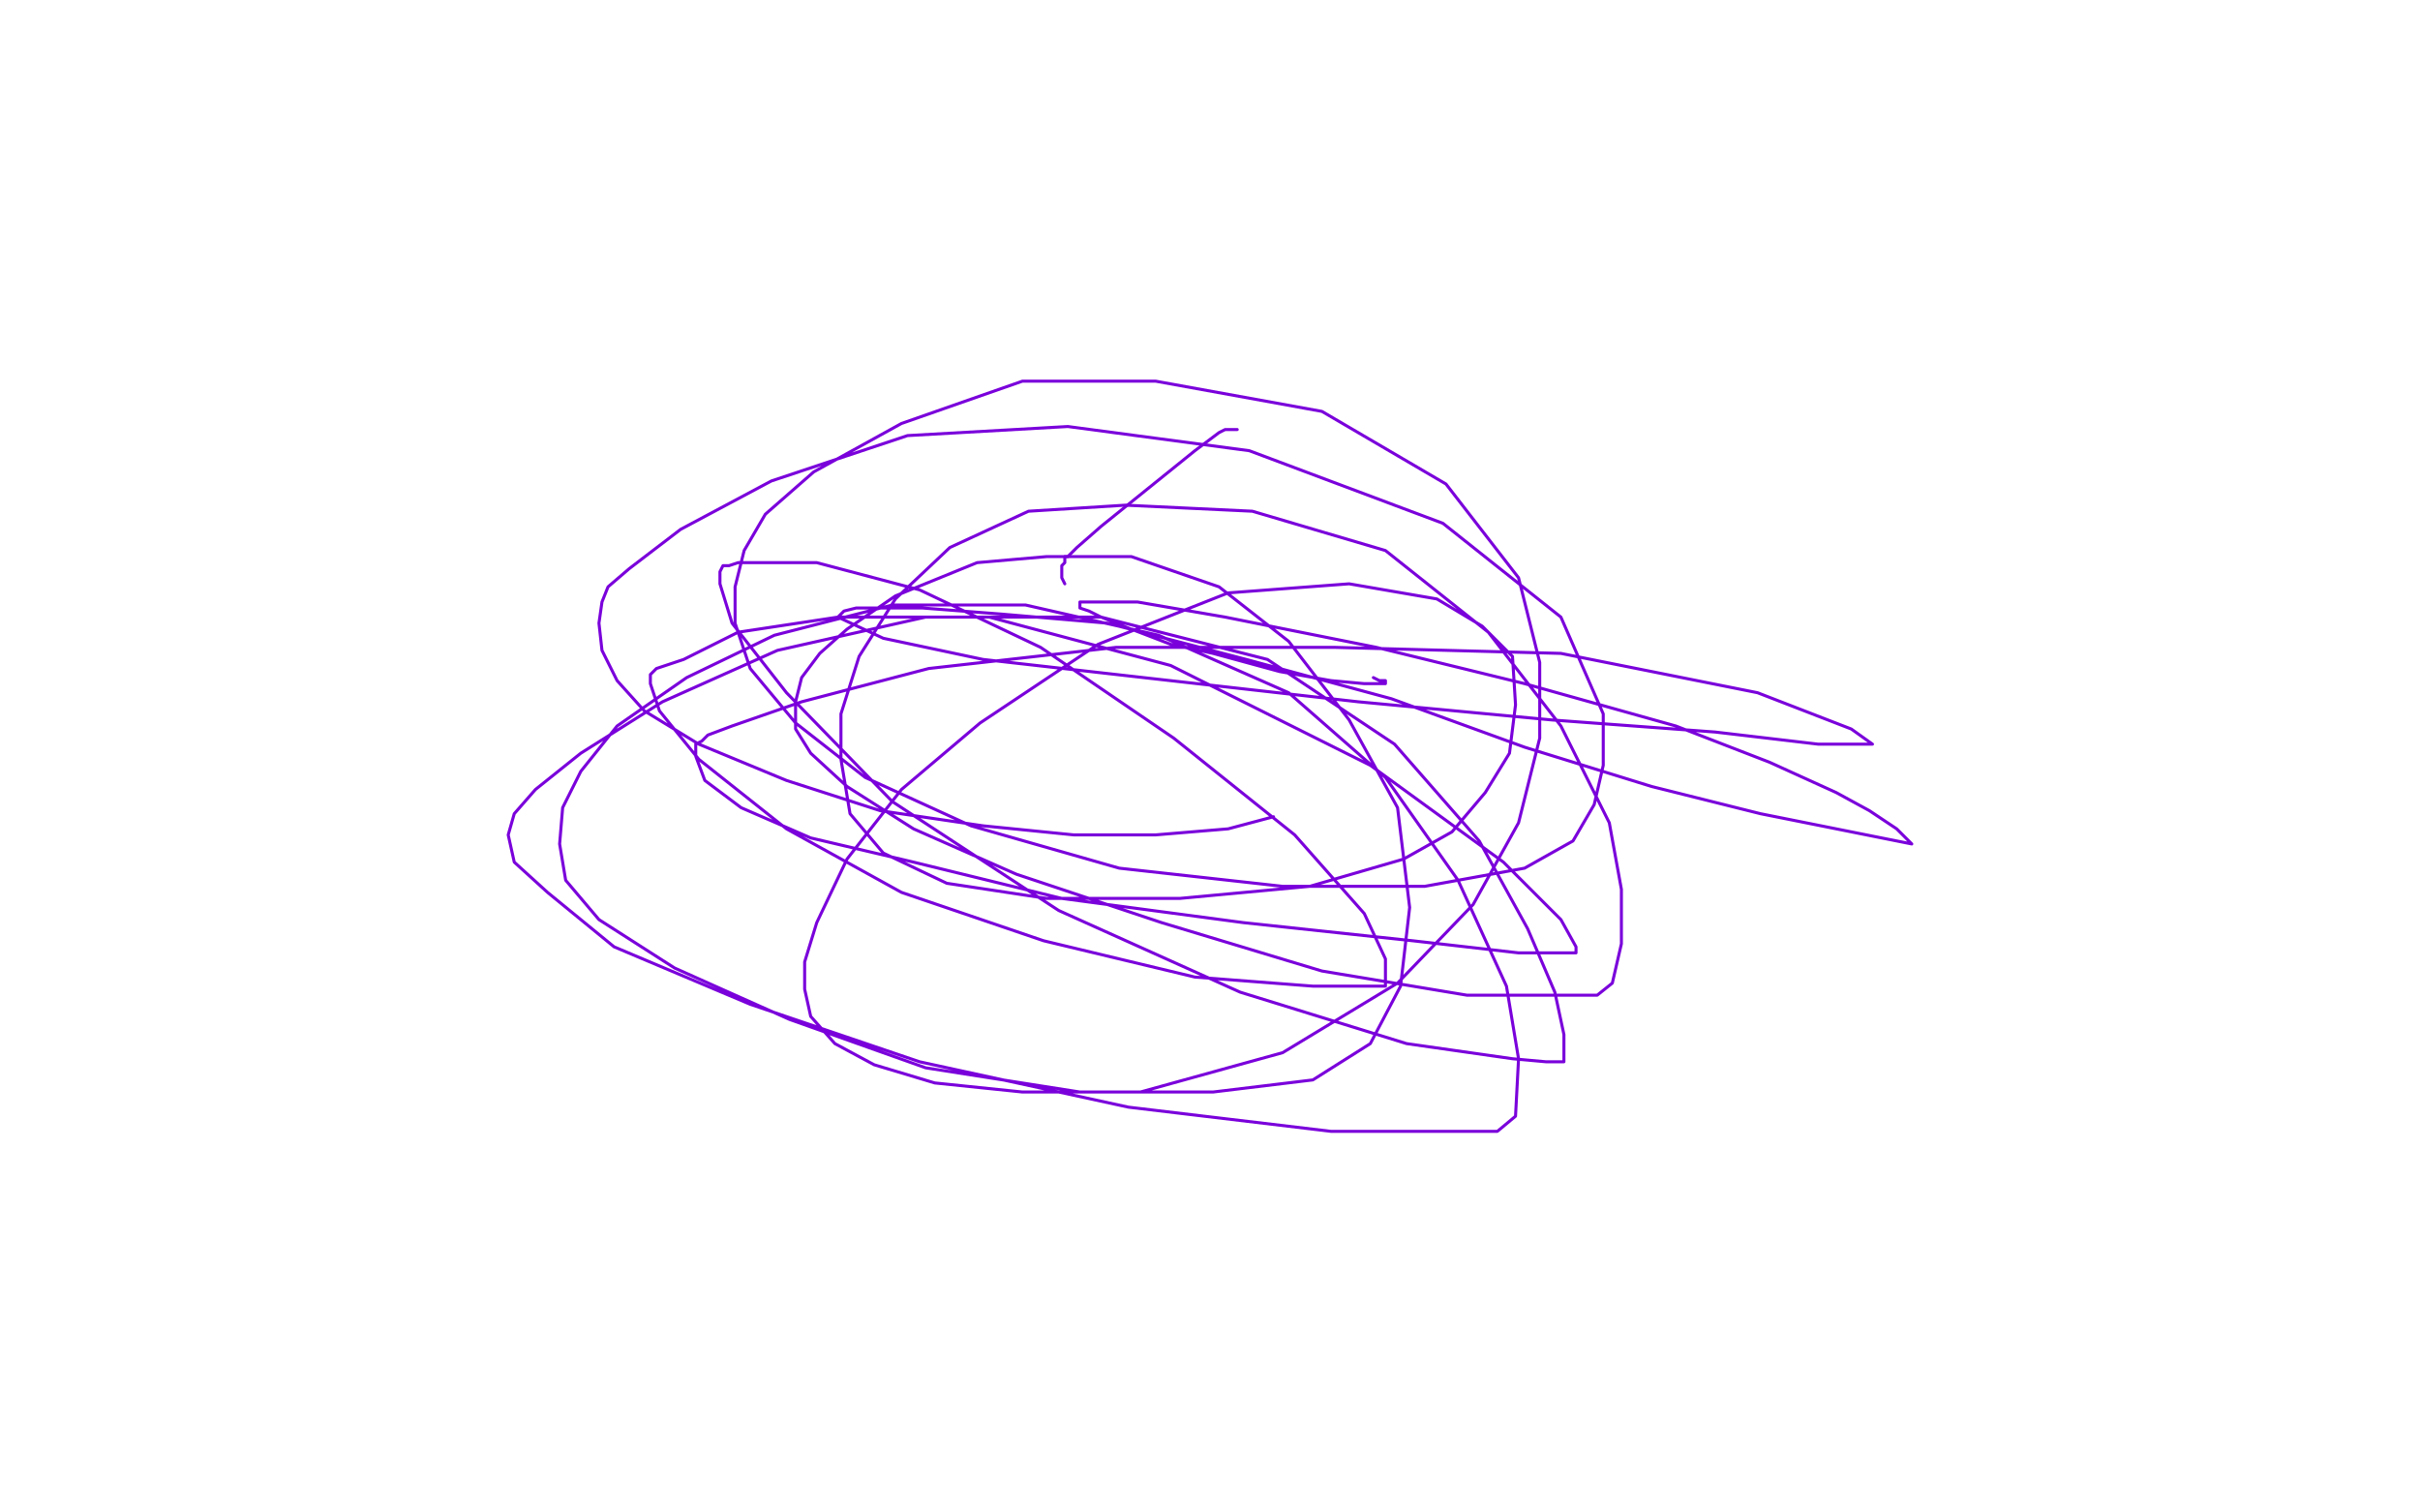<?xml version="1.0" standalone="no"?>
<!DOCTYPE svg PUBLIC "-//W3C//DTD SVG 1.1//EN"
"http://www.w3.org/Graphics/SVG/1.1/DTD/svg11.dtd">

<svg width="800" height="500" version="1.1" xmlns="http://www.w3.org/2000/svg" xmlns:xlink="http://www.w3.org/1999/xlink" style="stroke-antialiasing: false"><desc>This SVG has been created on https://colorillo.com/</desc><rect x='0' y='0' width='800' height='500' style='fill: rgb(255,255,255); stroke-width:0' /><polyline points="409,142 405,142 405,142 403,143 403,143 395,149 395,149 364,174 356,181 353,184 352,184 352,185 352,186 351,187 351,188 351,191 352,193" style="fill: none; stroke: #7a00db; stroke-width: 1; stroke-linejoin: round; stroke-linecap: round; stroke-antialiasing: false; stroke-antialias: 0; opacity: 1.0"/>
<polyline points="454,224 456,225 456,225 457,225 457,225 458,225 458,225 458,226 458,226 457,226 451,226 440,225 423,222 401,216 387,213 374,208 364,204 360,202 357,201 357,200 357,199 358,199 364,199 376,199 405,204 455,214 504,226 554,240 585,252 607,262 618,268 627,274 630,277 632,279 617,276 582,269 546,260 504,247 460,231 412,218 366,206 331,203 305,201 290,201 283,201 279,202 278,203 277,204 292,211 325,218 378,224 449,232 513,238 567,242 601,246 613,246 618,246 619,246 612,241 581,229 516,216 441,214 369,214 307,221 265,232 242,240 234,243 232,245 230,246 230,247 230,250 233,258 245,267 268,277 302,285 351,297 411,305 467,311 502,315 515,315 519,315 521,315 521,313 516,304 497,285 453,253 387,220 327,204 277,204 244,209 226,218 217,221 215,223 215,224 215,226 218,235 231,251 260,274 298,295 345,311 395,323 434,326 451,326 457,326 458,326 458,317 451,302 428,276 388,244 344,214 304,195 270,186 253,186 244,186 241,187 239,187 238,189 238,193 242,206 260,229 295,265 350,301 410,328 465,345 500,350 511,351 515,351 517,351 517,342 514,328 505,307 489,278 461,246 419,218 364,204 306,204 257,215 219,232 192,249 177,261 170,269 168,276 170,285 181,295 203,313 248,332 304,351 373,366 440,374 482,374 495,374 501,369 502,350 498,326 482,291 458,257 426,229 383,210 339,200 295,200 256,210 227,224 204,240 192,255 186,267 185,279 187,291 198,304 223,320 261,337 306,353 357,361 401,361 434,357 453,345 463,326 466,300 462,267 446,238 426,212 403,194 374,184 346,184 323,186 296,197 280,208 271,216 265,224 263,232 263,241 268,249 280,260 302,274 336,289 384,305 437,321 485,329 516,329 528,329 533,325 536,312 536,294 532,272 516,240 492,209 458,182 414,169 372,167 340,169 314,181 296,198 284,217 278,236 278,251 281,269 292,282 313,292 346,297 390,297 433,293 464,284 480,275 491,262 499,249 501,233 500,217 490,207 475,198 446,193 406,196 363,213 324,239 298,261 280,284 270,305 266,318 266,327 268,336 276,345 289,352 309,358 338,361 377,361 424,348 462,325 487,299 502,272 509,244 509,219 502,191 478,160 437,136 382,126 338,126 298,140 269,156 253,170 246,182 243,194 243,206 248,221 263,239 286,257 321,273 370,287 424,293 471,293 504,287 520,278 527,266 530,253 530,236 516,204 477,173 413,149 353,141 300,144 255,159 225,175 208,188 201,194 199,199 198,206 199,215 204,225 213,235 231,246 260,258 291,268 325,273 355,276 382,276 406,274 421,270" style="fill: none; stroke: #7a00db; stroke-width: 1; stroke-linejoin: round; stroke-linecap: round; stroke-antialiasing: false; stroke-antialias: 0; opacity: 1.0"/>
</svg>
